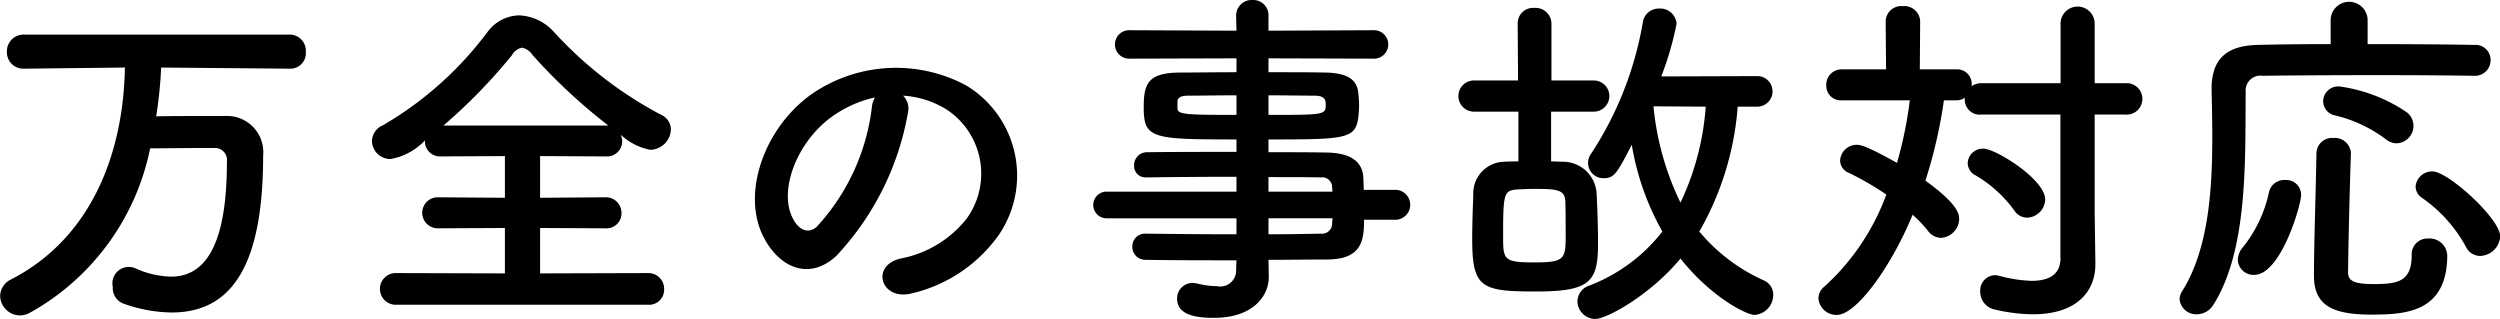<svg xmlns="http://www.w3.org/2000/svg" width="154.719" height="19.75" viewBox="0 0 154.719 19.75">
  <defs>
    <style>
      .cls-1 {
        fill-rule: evenodd;
      }
    </style>
  </defs>
  <path id="ttl-improve03.svg" class="cls-1" d="M219.155,3280.41a0.957,0.957,0,0,0,.99-1.03,1,1,0,0,0-.99-1.08H202.723a1.033,1.033,0,0,0-1.077,1.05,1.016,1.016,0,0,0,1.055,1.06h0.022l6.226-.07c-0.088,5.17-1.98,10.5-7.039,13.11a1.159,1.159,0,0,0-.682,1.02,1.239,1.239,0,0,0,1.21,1.21,1.321,1.321,0,0,0,.659-0.18,15.043,15.043,0,0,0,7.413-10.16c0.946,0,2.134-.02,3.19-0.02h0.748a0.744,0.744,0,0,1,.814.83c0,3.87-.726,7.13-3.454,7.13a5.669,5.669,0,0,1-2.2-.51,1.015,1.015,0,0,0-1.408,1.15,1.017,1.017,0,0,0,.66,1.03,9.186,9.186,0,0,0,2.969.55c3.5,0,5.675-2.53,5.675-9.7a2.242,2.242,0,0,0-2.353-2.46H213.92c-1.012,0-2.112,0-3.036.02a26.376,26.376,0,0,0,.308-3.02Zm22.176,14.61a0.929,0.929,0,0,0,.99-0.95,0.972,0.972,0,0,0-.99-1.01l-6.687.02v-2.81l4.026,0.02a0.93,0.93,0,0,0,1.012-.95,0.963,0.963,0,0,0-1.012-.97l-4.026.03v-2.58l4.07,0.02a0.94,0.94,0,0,0,1.012-.94,1.309,1.309,0,0,0-.088-0.4,3.686,3.686,0,0,0,1.825.93,1.3,1.3,0,0,0,1.276-1.26,1,1,0,0,0-.594-0.9,24.316,24.316,0,0,1-6.643-5.13,3.07,3.07,0,0,0-2.156-1.03,2.5,2.5,0,0,0-1.957,1.03,21.659,21.659,0,0,1-6.467,5.77,1.089,1.089,0,0,0-.682.99,1.134,1.134,0,0,0,1.165,1.1,3.861,3.861,0,0,0,2.112-1.15v0.05a0.932,0.932,0,0,0,.99.94l3.959-.02v2.58l-4.157-.03a0.96,0.96,0,1,0,0,1.92l4.157-.02v2.81l-6.709-.02a0.981,0.981,0,1,0,0,1.96h15.574Zm-12.67-11.09a33.87,33.87,0,0,0,4.245-4.36,0.924,0.924,0,0,1,.616-0.46,1.032,1.032,0,0,1,.66.46,34.835,34.835,0,0,0,4.686,4.36H228.661Zm28.445-1.85a5.75,5.75,0,0,1,2.728.88,4.748,4.748,0,0,1,1.21,6.73,6.822,6.822,0,0,1-4.092,2.47c-1.892.44-1.21,2.66,0.726,2.15a9.156,9.156,0,0,0,5.367-3.63,6.513,6.513,0,0,0-2.045-9.24,9.194,9.194,0,0,0-9.5.51c-2.948,2.05-4.421,6.14-3.036,8.86,0.968,1.9,2.816,2.75,4.51,1.19a17.281,17.281,0,0,0,4.443-8.91A1.1,1.1,0,0,0,257.106,3282.08Zm-1.738.11a1.58,1.58,0,0,0-.2.68,13.2,13.2,0,0,1-3.409,7.33c-0.55.48-1.122,0.15-1.452-.48-0.924-1.7.176-4.62,2.222-6.21A7.264,7.264,0,0,1,255.368,3282.19Zm32.273,7.57a0.928,0.928,0,0,0,0-1.85h-2.024c0-.28-0.022-0.53-0.022-0.72-0.044-1.1-.879-1.57-2.287-1.59-1.056-.02-2.288-0.02-3.586-0.02v-0.79c4.8,0,5.411-.02,5.565-1.43a6.66,6.66,0,0,0,.044-0.68c0-.22-0.022-0.47-0.044-0.71-0.066-.9-0.681-1.3-2.089-1.32-0.858-.02-2.134-0.02-3.476-0.02v-0.86l6.533,0.02a0.88,0.88,0,1,0,0-1.76l-6.533.03v-0.91a0.945,0.945,0,0,0-.99-0.99,0.962,0.962,0,0,0-1.012.99l0.022,0.91-6.643-.03a0.88,0.88,0,1,0,0,1.76l6.643-.02v0.86c-1.341,0-2.617.02-3.453,0.02-2.024,0-2.288.68-2.288,2.14,0,1.95.484,2,5.741,2v0.77c-1.957,0-3.937,0-5.5.02a0.8,0.8,0,0,0-.836.81,0.707,0.707,0,0,0,.726.75h0.022c1.43-.02,3.52-0.04,5.587-0.04v0.92h-8.094a0.827,0.827,0,0,0,0,1.65h8.094v0.99c-1.979,0-3.959-.02-5.587-0.04h-0.022a0.786,0.786,0,0,0-.836.81,0.8,0.8,0,0,0,.836.81c1.76,0.03,3.7.03,5.609,0.03l-0.022.57a0.984,0.984,0,0,1-1.187,1.03,5.177,5.177,0,0,1-1.166-.15,1.881,1.881,0,0,0-.33-0.05,0.956,0.956,0,0,0-.968.99c0,1.15,1.606,1.17,2.31,1.17,2.243,0,3.365-1.23,3.365-2.55v-0.02l-0.022-1.02c1.254,0,2.464-.02,3.608-0.02,2.155,0,2.309-1.16,2.309-2.46h2Zm-7.919-7.7c1.144,0,2.178.02,2.816,0.02,0.616,0,.726.2,0.726,0.55,0,0.64-.066.64-3.542,0.64v-1.21Zm3.96,5.96h-3.96v-0.9c1.232,0,2.354,0,3.256.02a0.605,0.605,0,0,1,.682.6Zm-5.94-4.75c-3.123,0-3.651-.02-3.651-0.4v-0.48c0.044-.2.22-0.31,0.682-0.31,0.682,0,1.782-.02,2.969-0.02v1.21Zm5.94,6.4c0,0.11-.022.22-0.022,0.33a0.62,0.62,0,0,1-.682.62c-1.012.02-2.112,0.04-3.256,0.04v-0.99h3.96Zm26.333-6.91a0.946,0.946,0,0,0,0-1.89l-5.983.02a19.76,19.76,0,0,0,.946-3.25,1.011,1.011,0,0,0-1.078-.95,0.992,0.992,0,0,0-1.012.86,21.312,21.312,0,0,1-3.211,8.14,0.949,0.949,0,0,0,.791,1.5c0.66,0,.836-0.33,1.738-2.07a16.434,16.434,0,0,0,1.892,5.37,10.473,10.473,0,0,1-4.509,3.34,1.055,1.055,0,0,0-.748.97,1.117,1.117,0,0,0,1.1,1.1c0.725,0,3.431-1.5,5.279-3.74,1.914,2.42,4.113,3.49,4.575,3.49a1.245,1.245,0,0,0,1.166-1.25,0.964,0.964,0,0,0-.616-0.9,11.107,11.107,0,0,1-3.959-3.01,18.289,18.289,0,0,0,2.375-7.73h1.254Zm-10.162.31a0.965,0.965,0,1,0,0-1.93h-2.618v-3.52a0.982,0.982,0,0,0-1.056-.97,0.953,0.953,0,0,0-1.034.97l0.022,3.52H292.44a0.965,0.965,0,1,0,0,1.93h2.749v3.08c-0.308,0-.594,0-0.88.02a1.956,1.956,0,0,0-1.913,2.01c-0.022.77-.066,1.78-0.066,2.74,0,3.06.527,3.28,3.981,3.28,3.366,0,3.806-.64,3.806-2.99,0-.99-0.044-2.22-0.088-3.1a2.086,2.086,0,0,0-2.024-1.94c-0.264,0-.506-0.02-0.792-0.02v-3.08h2.64Zm6.929-.31a16.538,16.538,0,0,1-1.562,5.94,17.434,17.434,0,0,1-1.672-5.96Zm-8.667,7.92c0,1.5-.044,1.72-1.914,1.72-1.936,0-1.958-.16-1.958-1.63,0-2.59.044-2.81,0.814-2.88,0.352-.02.748-0.04,1.144-0.04,1.386,0,1.848.06,1.892,0.74C298.115,3289.14,298.115,3289.96,298.115,3290.68Zm28.555-1.05a1.159,1.159,0,0,0,1.122-1.12c0-1.24-3.058-3.15-3.828-3.15a0.933,0.933,0,0,0-.968.88,0.856,0.856,0,0,0,.484.77,7.839,7.839,0,0,1,2.4,2.18A0.955,0.955,0,0,0,326.67,3289.63Zm2.068,2.5c0,0.95-.616,1.41-1.782,1.41a8.463,8.463,0,0,1-2-.31,1.655,1.655,0,0,0-.286-0.04,0.947,0.947,0,0,0-.9,1.01,1.121,1.121,0,0,0,.924,1.12,10.557,10.557,0,0,0,2.332.29c2.662,0,3.871-1.36,3.871-3.1v-0.05l-0.044-3.16v-6.05h1.892a0.974,0.974,0,1,0,0-1.94h-1.892v-3.72a1.056,1.056,0,0,0-2.111,0v3.72h-4.884a1.074,1.074,0,0,0-.616.18v-0.09a0.9,0.9,0,0,0-.923-0.95h-2.288l0.022-2.99a0.981,0.981,0,0,0-1.078-.92,0.962,0.962,0,0,0-1.056.92l0.022,2.99H315.21a0.954,0.954,0,0,0-.968.99,0.9,0.9,0,0,0,.968.93h4.2a24.4,24.4,0,0,1-.792,3.87c-1.958-1.1-2.31-1.12-2.486-1.12a1.033,1.033,0,0,0-1.033.97,0.828,0.828,0,0,0,.549.77,18.429,18.429,0,0,1,2.31,1.34,14.3,14.3,0,0,1-3.827,5.69,0.957,0.957,0,0,0-.374.73,1.115,1.115,0,0,0,1.144,1.03c1.187,0,3.343-2.94,4.685-6.2a7.86,7.86,0,0,1,.946.99,1.02,1.02,0,0,0,.814.44,1.2,1.2,0,0,0,1.122-1.16c0-.33-0.088-0.93-2.09-2.38a29.677,29.677,0,0,0,1.144-4.97h0.792a0.9,0.9,0,0,0,.5-0.16v0.09a0.925,0.925,0,0,0,1.034.95h4.884v8.88Zm20.812-7.1a1.088,1.088,0,0,0,1.034-1.08,1.071,1.071,0,0,0-.4-0.83,9.773,9.773,0,0,0-4.18-1.61,0.936,0.936,0,0,0-1.011.92,0.91,0.91,0,0,0,.769.88,8.506,8.506,0,0,1,3.1,1.46A1.07,1.07,0,0,0,349.55,3285.03Zm6.4,5.76c0-1.1-3.234-4.02-4.179-4.02a1.022,1.022,0,0,0-1.056.92,0.855,0.855,0,0,0,.418.73,8.783,8.783,0,0,1,2.683,2.99,0.988,0.988,0,0,0,.9.59A1.287,1.287,0,0,0,355.951,3290.79Zm-1.628-9.94a0.964,0.964,0,0,0,1.034-.97,0.935,0.935,0,0,0-1.034-.94c-1.364-.03-3.937-0.05-6.577-0.05v-1.54a1.146,1.146,0,0,0-2.288,0v1.54c-1.759,0-3.387.02-4.509,0.05-2,.04-2.86.94-2.86,2.72v0.07c0.022,0.92.044,1.94,0.044,2.99,0,3.3-.264,6.97-1.891,9.5a0.952,0.952,0,0,0-.132.47,1.029,1.029,0,0,0,1.078.92,1.215,1.215,0,0,0,1.033-.62c2.156-3.45,1.936-9.1,1.98-13.13a0.92,0.92,0,0,1,1.056-1.01c1.32-.02,4.311-0.04,7.193-0.04,2.376,0,4.663.02,5.851,0.04h0.022Zm-1.649,11.09a1.093,1.093,0,0,0-1.166-1.02,0.981,0.981,0,0,0-1.034,1.04c0,1.65-.9,1.78-2.354,1.78-1.232,0-1.584-.2-1.584-0.73,0.022-1.91.088-4.75,0.176-7.34v-0.05a0.994,0.994,0,0,0-1.078-.92,0.966,0.966,0,0,0-1.055.95c-0.044,2.61-.154,5.67-0.154,7.58,0,1.83,1.143,2.4,3.563,2.4C350.122,3295.63,352.674,3295.48,352.674,3291.94Zm-11.945,1.23c1.65,0,2.9-4.33,2.9-4.93a0.916,0.916,0,0,0-.99-0.94,0.967,0.967,0,0,0-.99.72,8.159,8.159,0,0,1-1.628,3.45,1.212,1.212,0,0,0-.308.77A0.968,0.968,0,0,0,340.729,3293.17Z" transform="translate(-201.219 -3276.16)"/>
</svg>
